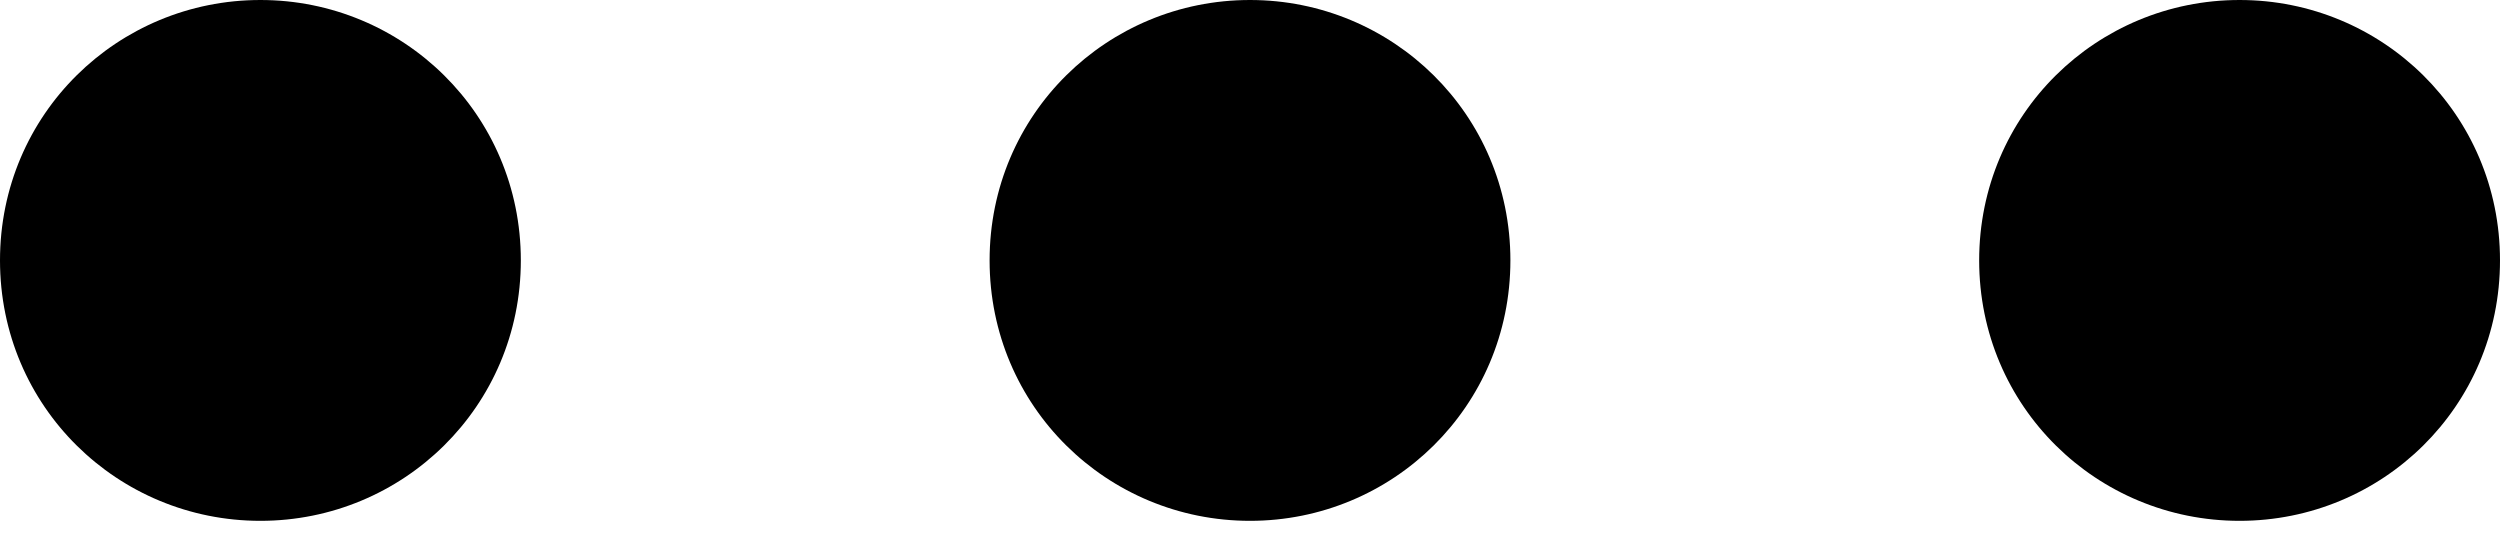 <svg viewBox="0 0 75 16" version="1.1" xmlns="http://www.w3.org/2000/svg" xmlns:xlink="http://www.w3.org/1999/xlink">
    <g id="Page-1" stroke="none" stroke-width="1" fill="none" fill-rule="evenodd">
        <g id="d-0-0-knoun" transform="translate(-30, -1008)" fill="#000000">
            <g id="dots" transform="translate(30, 1008)">
                <path d="M3.55271368e-14,7.812 C3.55271368e-14,3.418 3.535,1.52766688e-13 7.812,1.52766688e-13 C12.085,1.52766688e-13 15.625,3.418 15.625,7.812 C15.625,12.207 12.085,15.625 7.812,15.625 C3.535,15.625 3.55271368e-14,12.207 3.55271368e-14,7.812" id="Fill-7"></path>
                <path d="M29.688,7.812 C29.688,3.418 33.222,1.52766688e-13 37.5,1.52766688e-13 C41.772,1.52766688e-13 45.312,3.418 45.312,7.812 C45.312,12.207 41.772,15.625 37.5,15.625 C33.222,15.625 29.688,12.207 29.688,7.812" id="Fill-8"></path>
                <path d="M59.375,7.812 C59.375,3.418 62.91,1.52766688e-13 67.187,1.52766688e-13 C71.46,1.52766688e-13 75,3.418 75,7.812 C75,12.207 71.46,15.625 67.187,15.625 C62.91,15.625 59.375,12.207 59.375,7.812" id="Fill-9"></path>
            </g>
        </g>
    </g>
</svg>